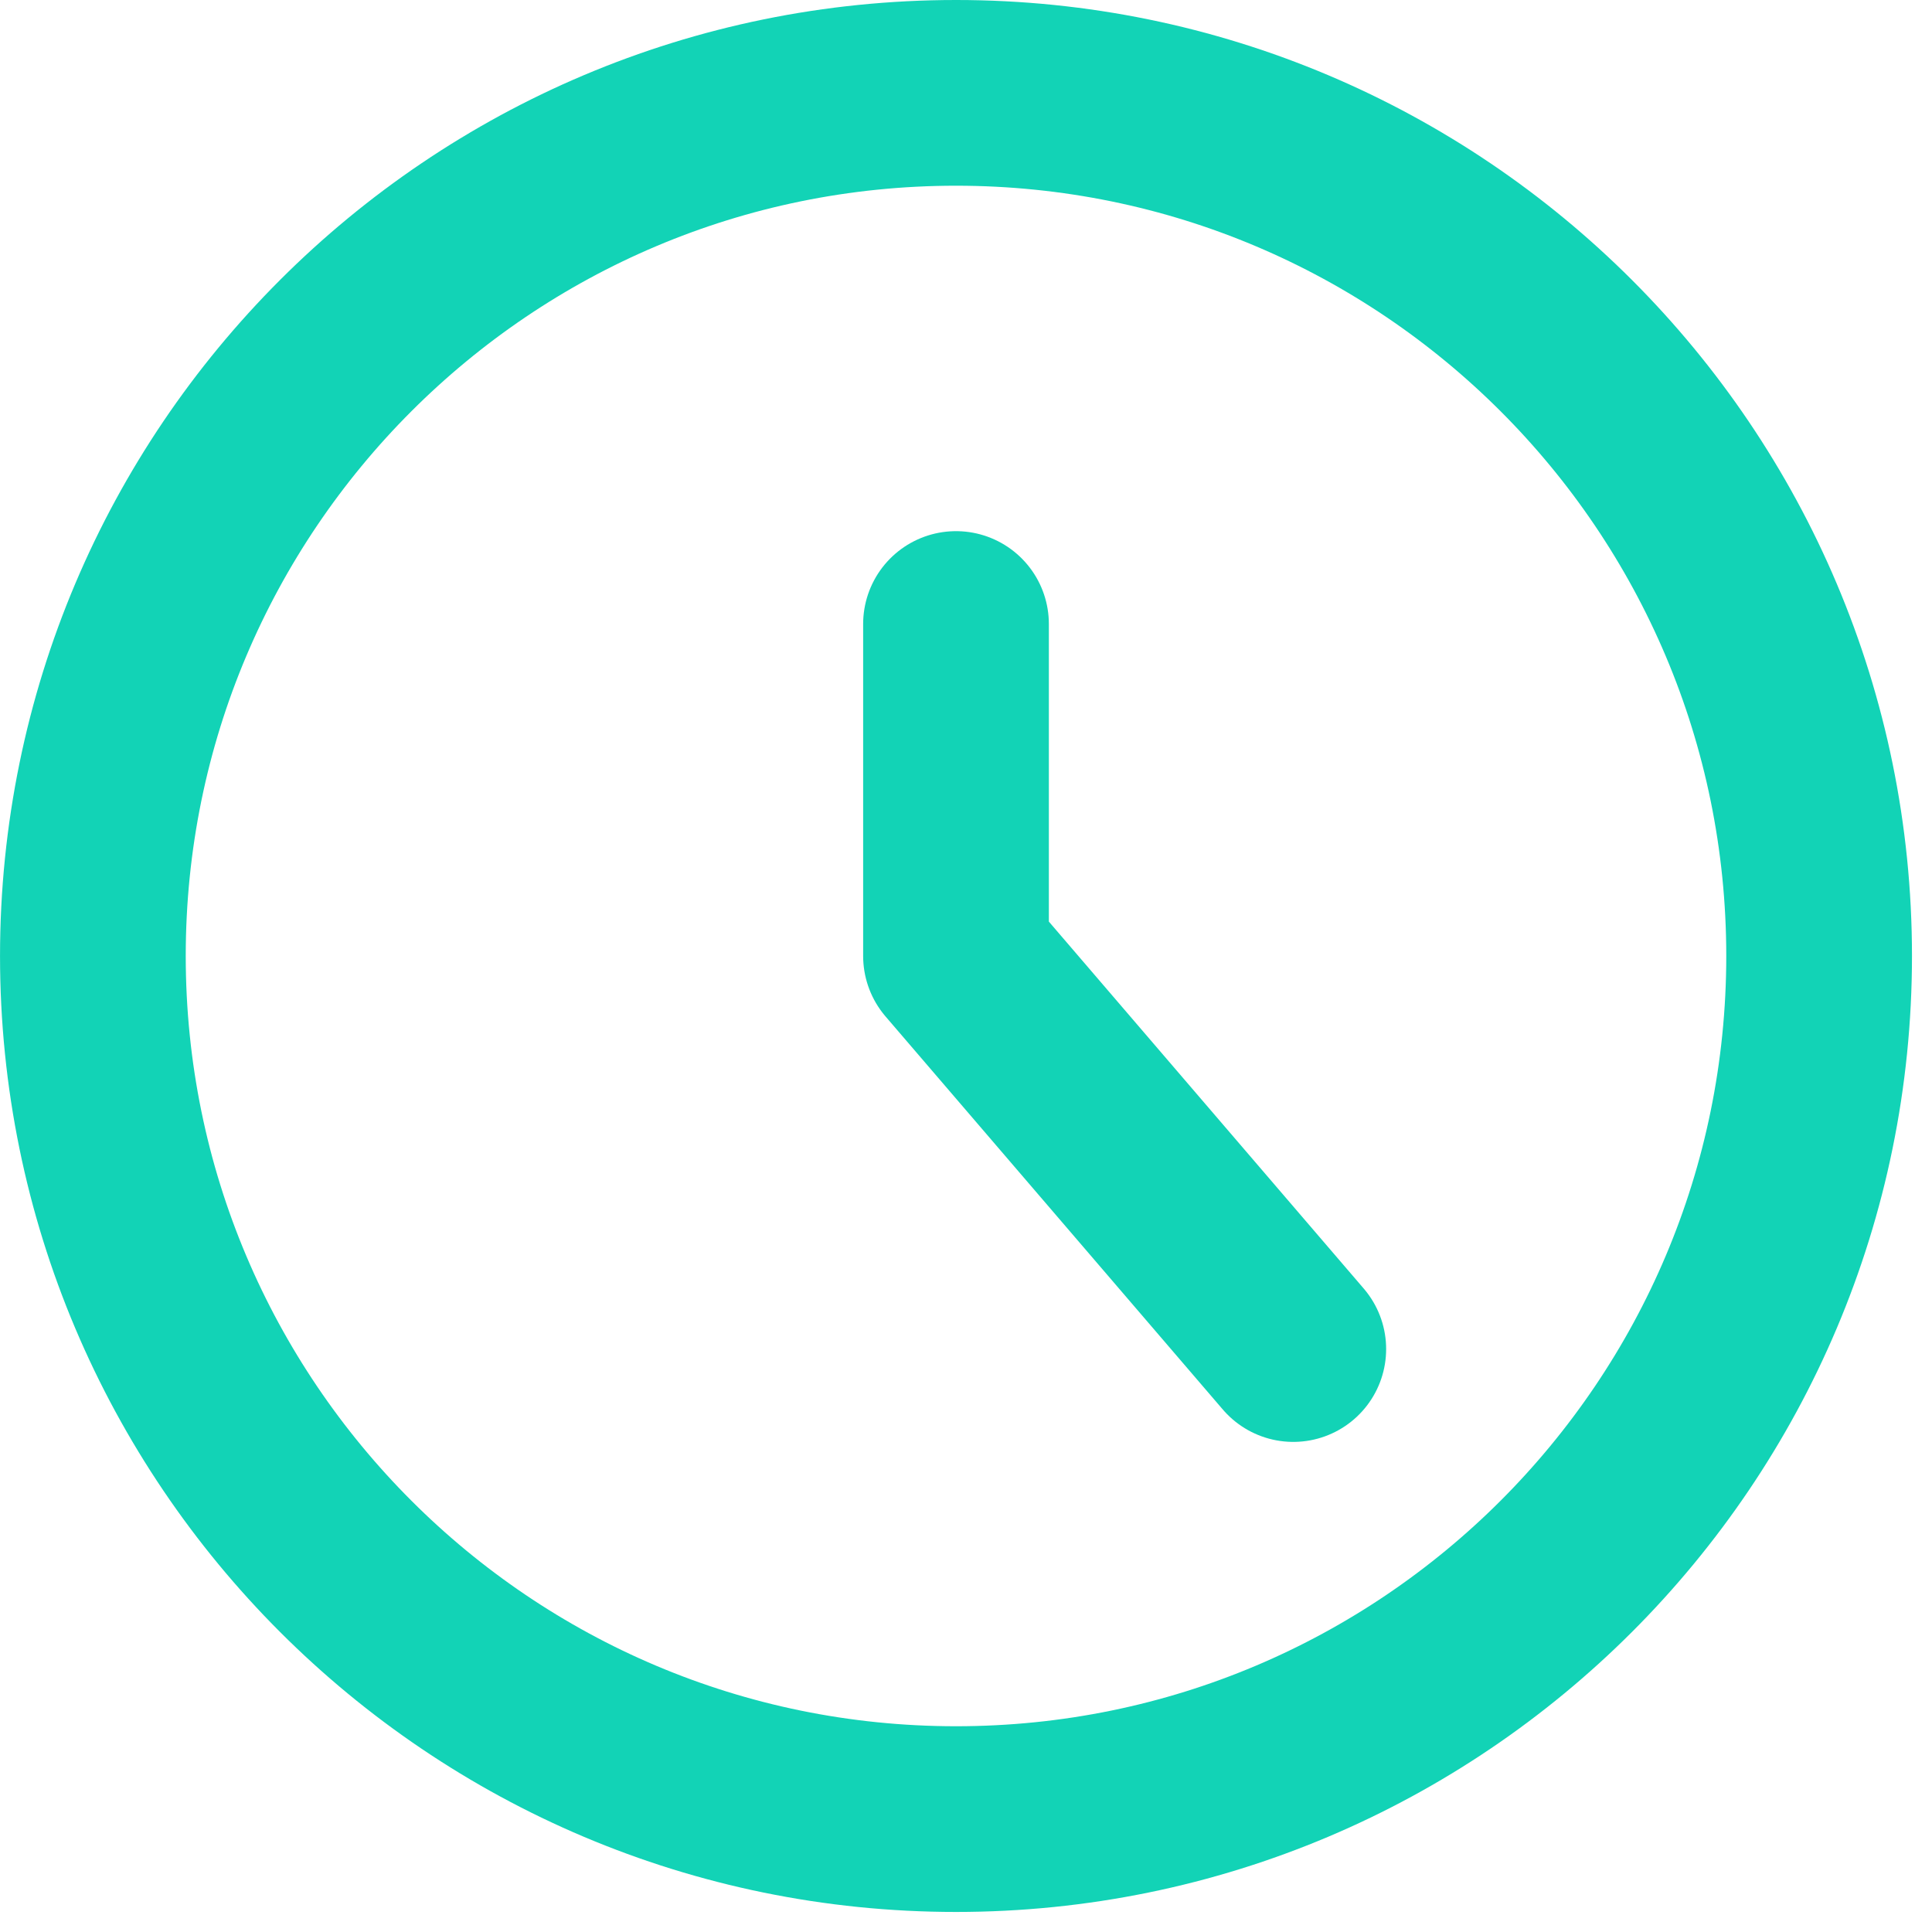 <?xml version="1.0" encoding="UTF-8"?> <svg xmlns="http://www.w3.org/2000/svg" width="80" height="80" viewBox="0 0 80 80" fill="none"><path d="M39.586 75.325C59.325 75.325 75.326 59.324 75.326 39.585C75.326 19.846 59.325 3.845 39.586 3.845C19.847 3.845 3.846 19.846 3.846 39.585C3.846 59.324 19.847 75.325 39.586 75.325Z" stroke="#12D3B6" stroke-width="7.69" stroke-linecap="round" stroke-linejoin="round"></path><path d="M39.586 25.839V39.585L53.552 55.861" stroke="#12D3B6" stroke-width="7.69" stroke-linecap="round" stroke-linejoin="round"></path></svg> 